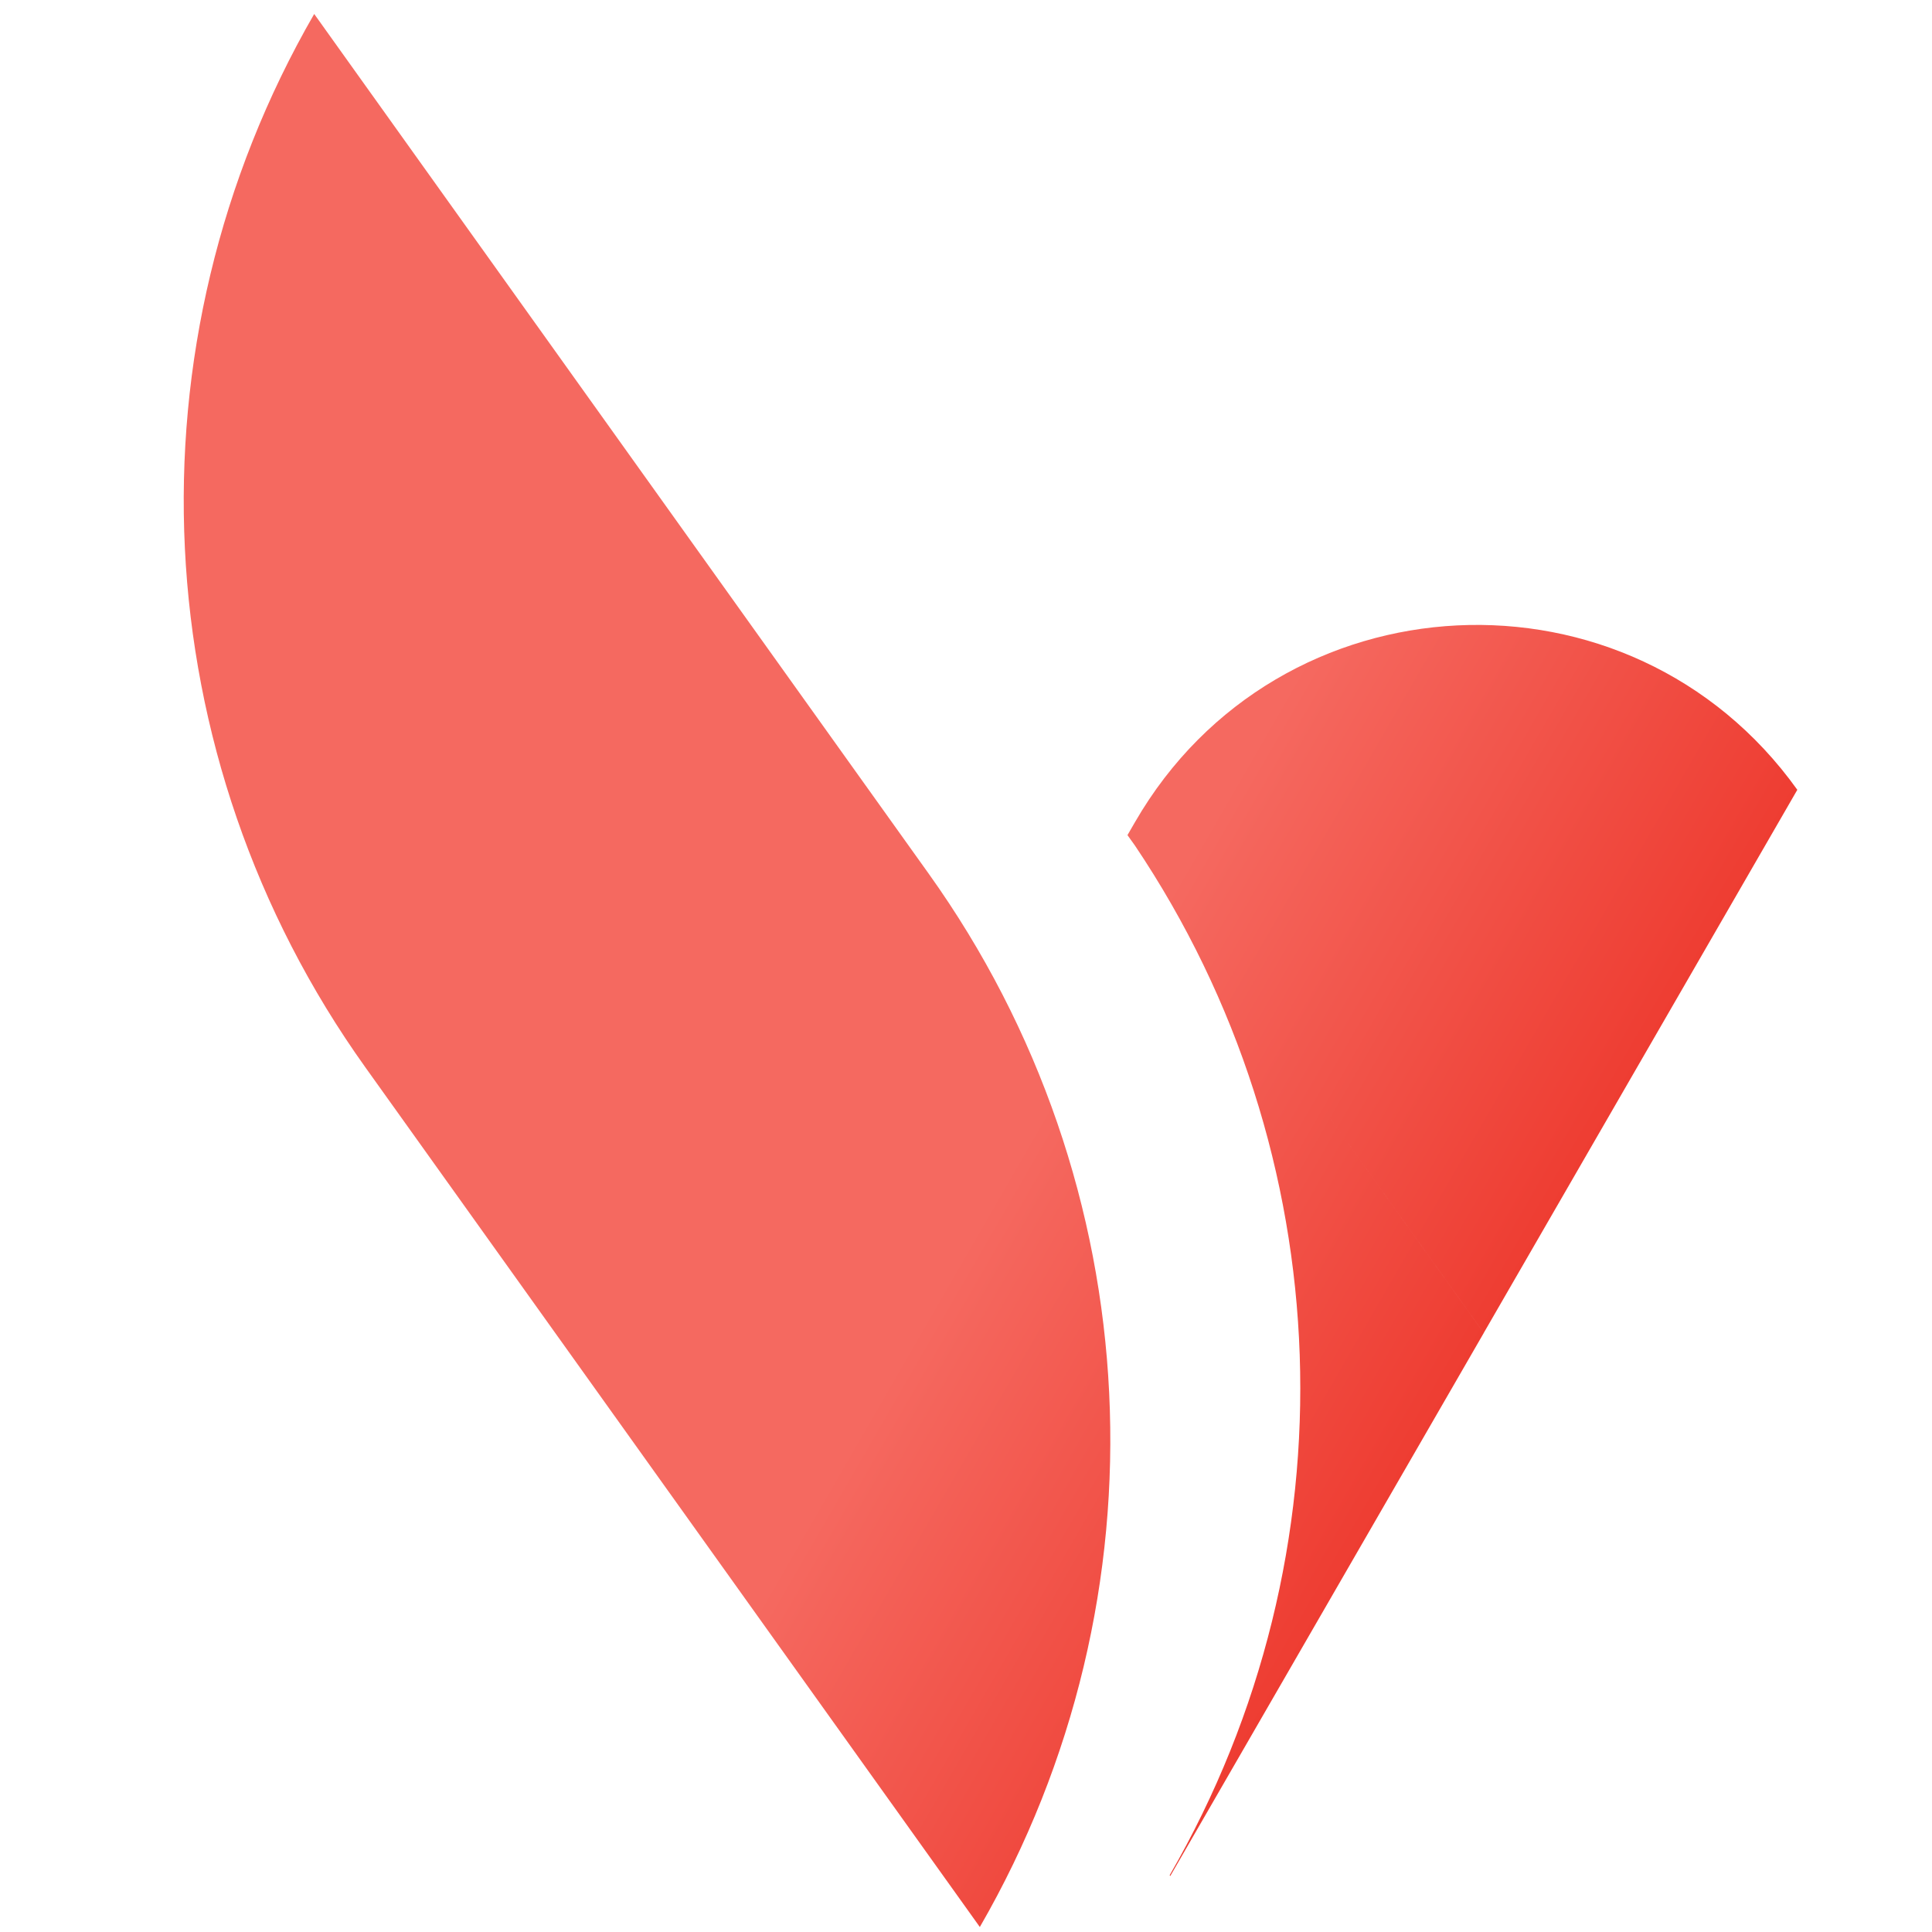 <svg width="100" height="100" viewBox="0 0 100 100" fill="none" xmlns="http://www.w3.org/2000/svg">
<rect x="0" y="0" width="100" height="100" fill="#333333" stroke="none"/>
<g clip-path="url(#clip0_1163_59)">
<rect width="100" height="100" fill="white"/>
<path fill-rule="evenodd" clip-rule="evenodd" d="M16.263 0.723C6.379 17.843 7.414 39.159 18.909 55.242L50.716 99.742C60.6 82.622 59.566 61.305 48.07 45.223L16.263 0.723ZM58.358 43.226L58.746 42.555C66.167 29.7 84.39 28.81 93.029 40.88L76.8 68.99L68.005 56.703L76.801 68.993L60.572 97.103L60.542 97.062C70.187 80.375 69.447 59.689 58.741 43.761L58.358 43.226Z" fill="url(#paint0_linear_1163_59)"/>
</g>
<defs>
<linearGradient id="paint0_linear_1163_59" x1="55.505" y1="54.916" x2="77.572" y2="67.656" gradientUnits="userSpaceOnUse">
<stop stop-color="#F56960"/>
<stop offset="1" stop-color="#EE3D32"/>
</linearGradient>
<clipPath id="clip0_1163_59">
<rect width="100" height="100" fill="white"/>
</clipPath>
</defs>
</svg>
